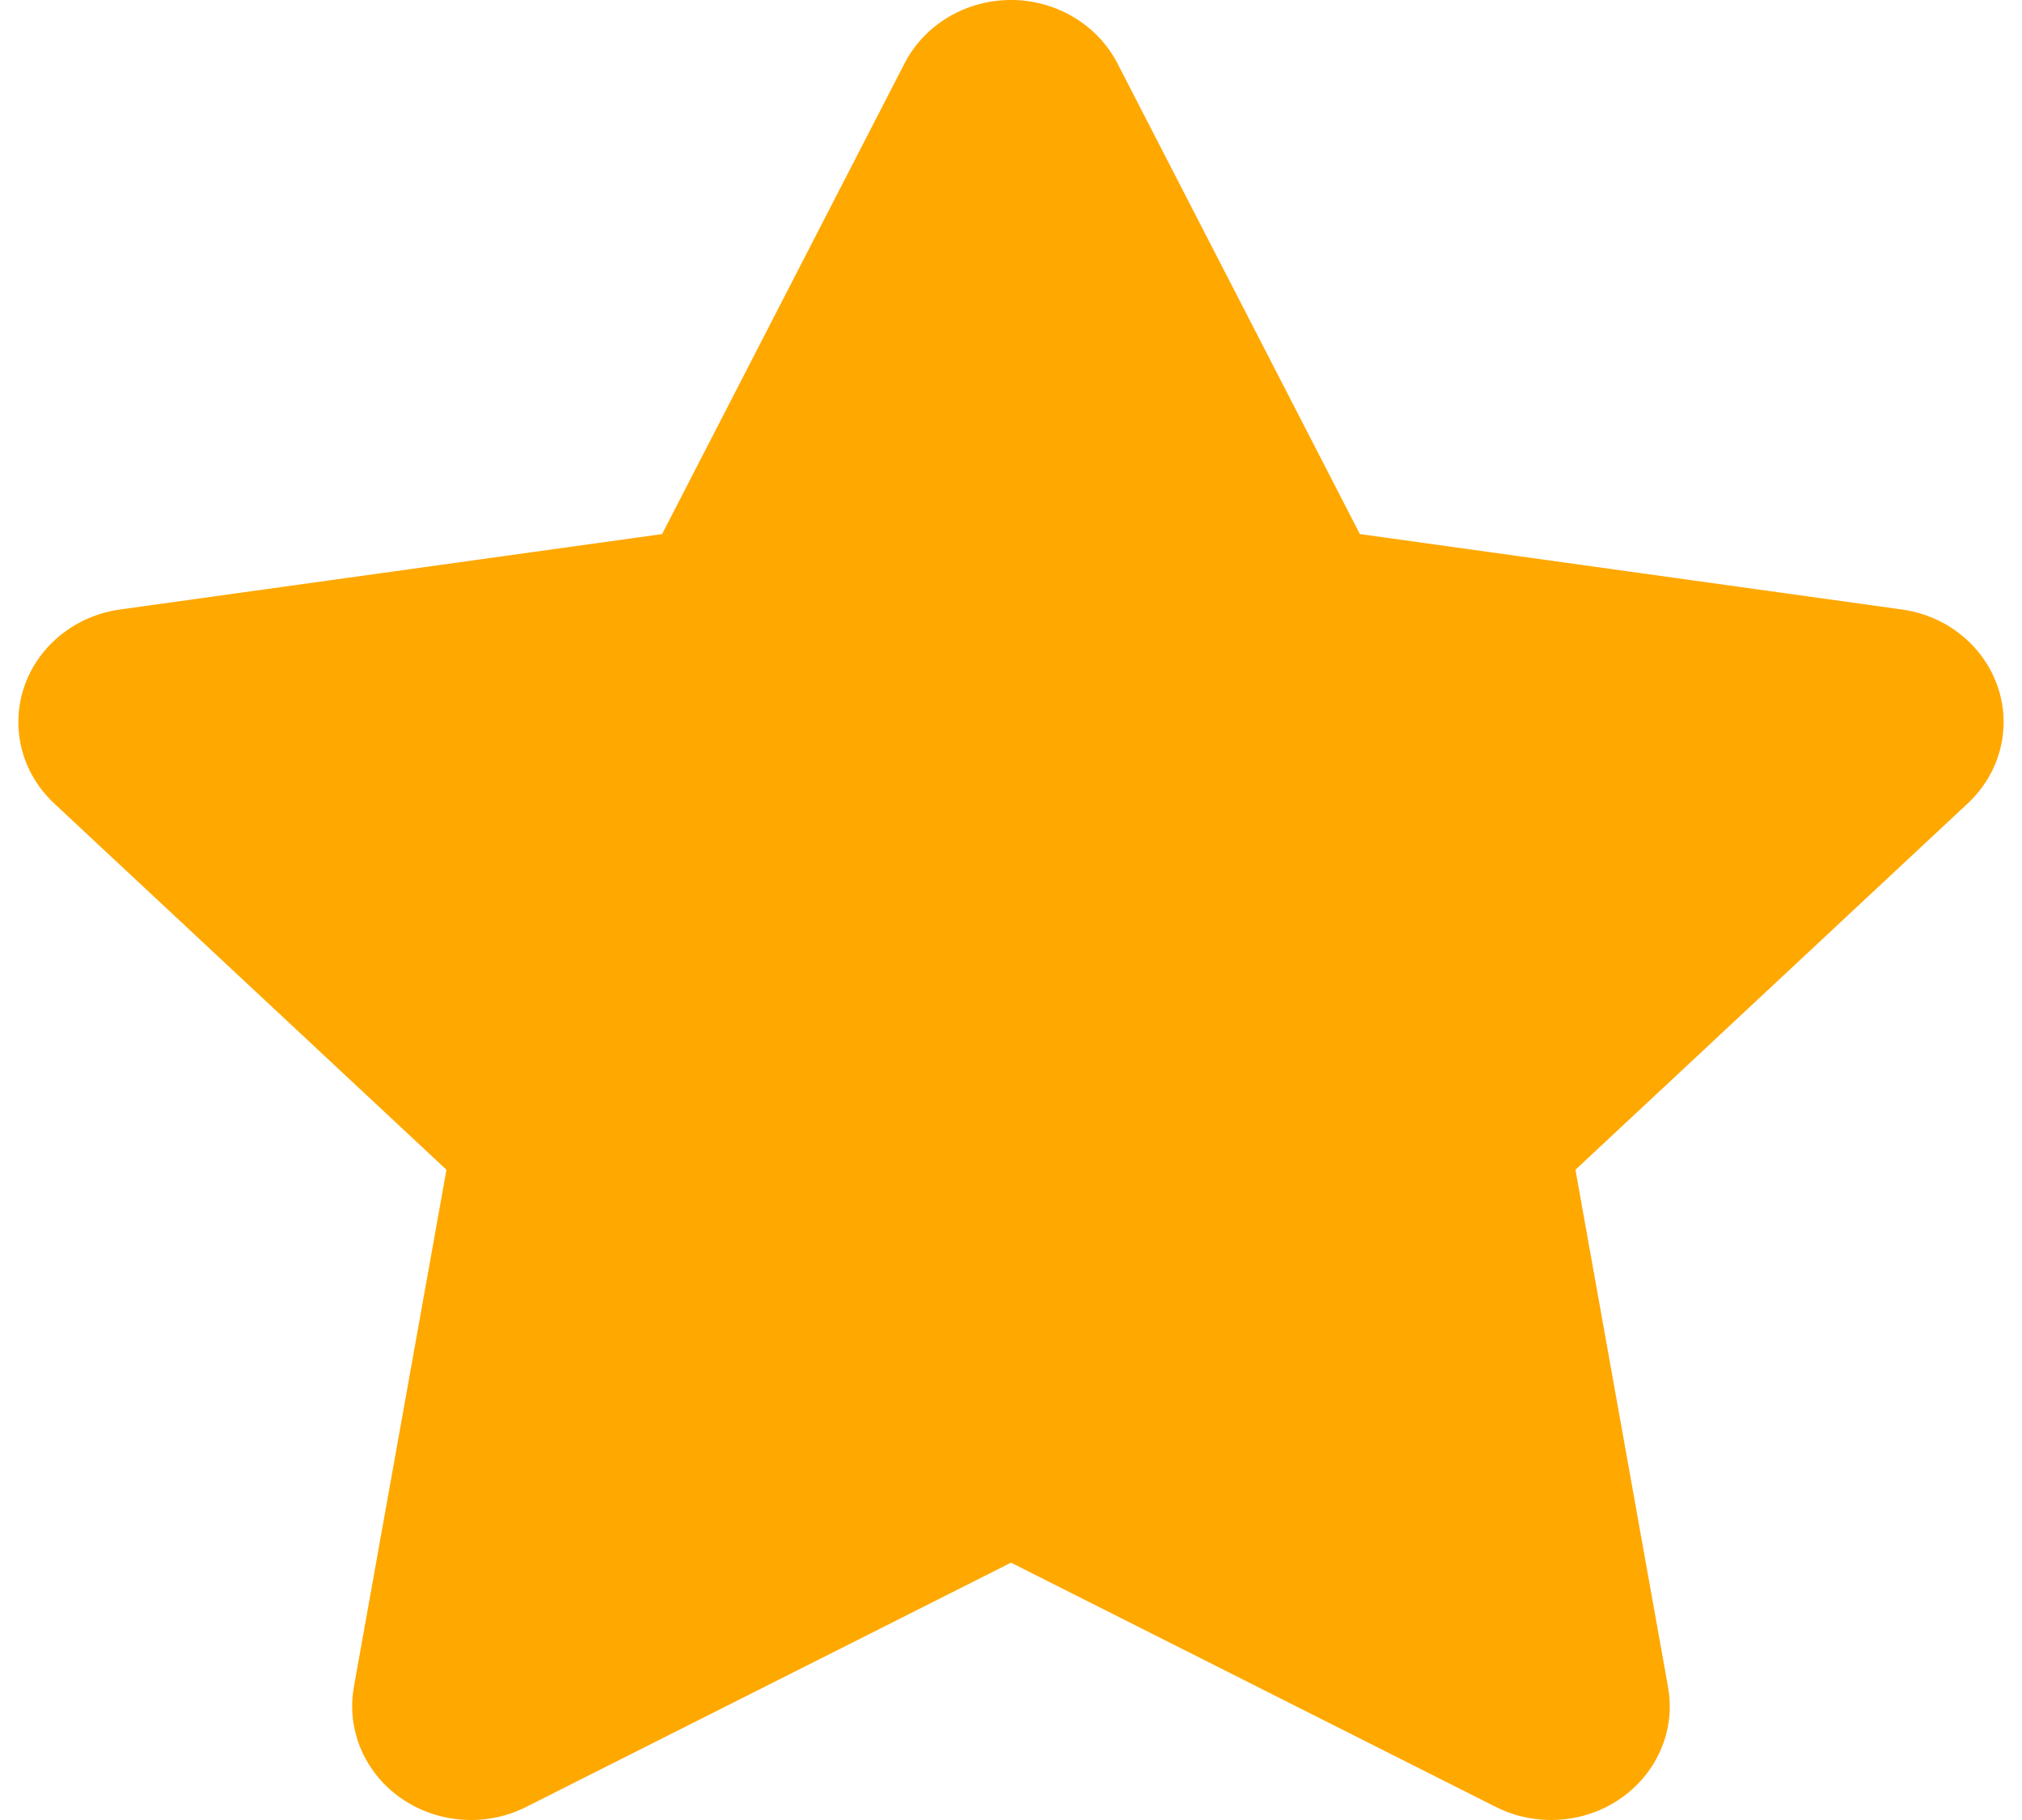 <?xml version="1.0" encoding="UTF-8"?> <svg xmlns="http://www.w3.org/2000/svg" width="20" height="18" viewBox="0 0 20 18" fill="none"><path fill-rule="evenodd" clip-rule="evenodd" d="M10 15.455L5.204 17.871C4.63 18.16 3.92 17.948 3.618 17.398C3.498 17.179 3.457 16.929 3.5 16.685L4.416 11.569L0.536 7.946C0.072 7.513 0.062 6.801 0.515 6.356C0.695 6.179 0.931 6.063 1.187 6.028L6.549 5.282L8.947 0.627C9.234 0.07 9.938 -0.159 10.519 0.116C10.751 0.226 10.938 0.405 11.053 0.627L13.451 5.282L18.812 6.028C19.454 6.117 19.899 6.688 19.806 7.303C19.768 7.548 19.648 7.774 19.463 7.946L15.583 11.569L16.499 16.685C16.609 17.297 16.18 17.879 15.54 17.984C15.286 18.025 15.024 17.986 14.796 17.871L10 15.455Z" fill="#FFA800"></path></svg> 